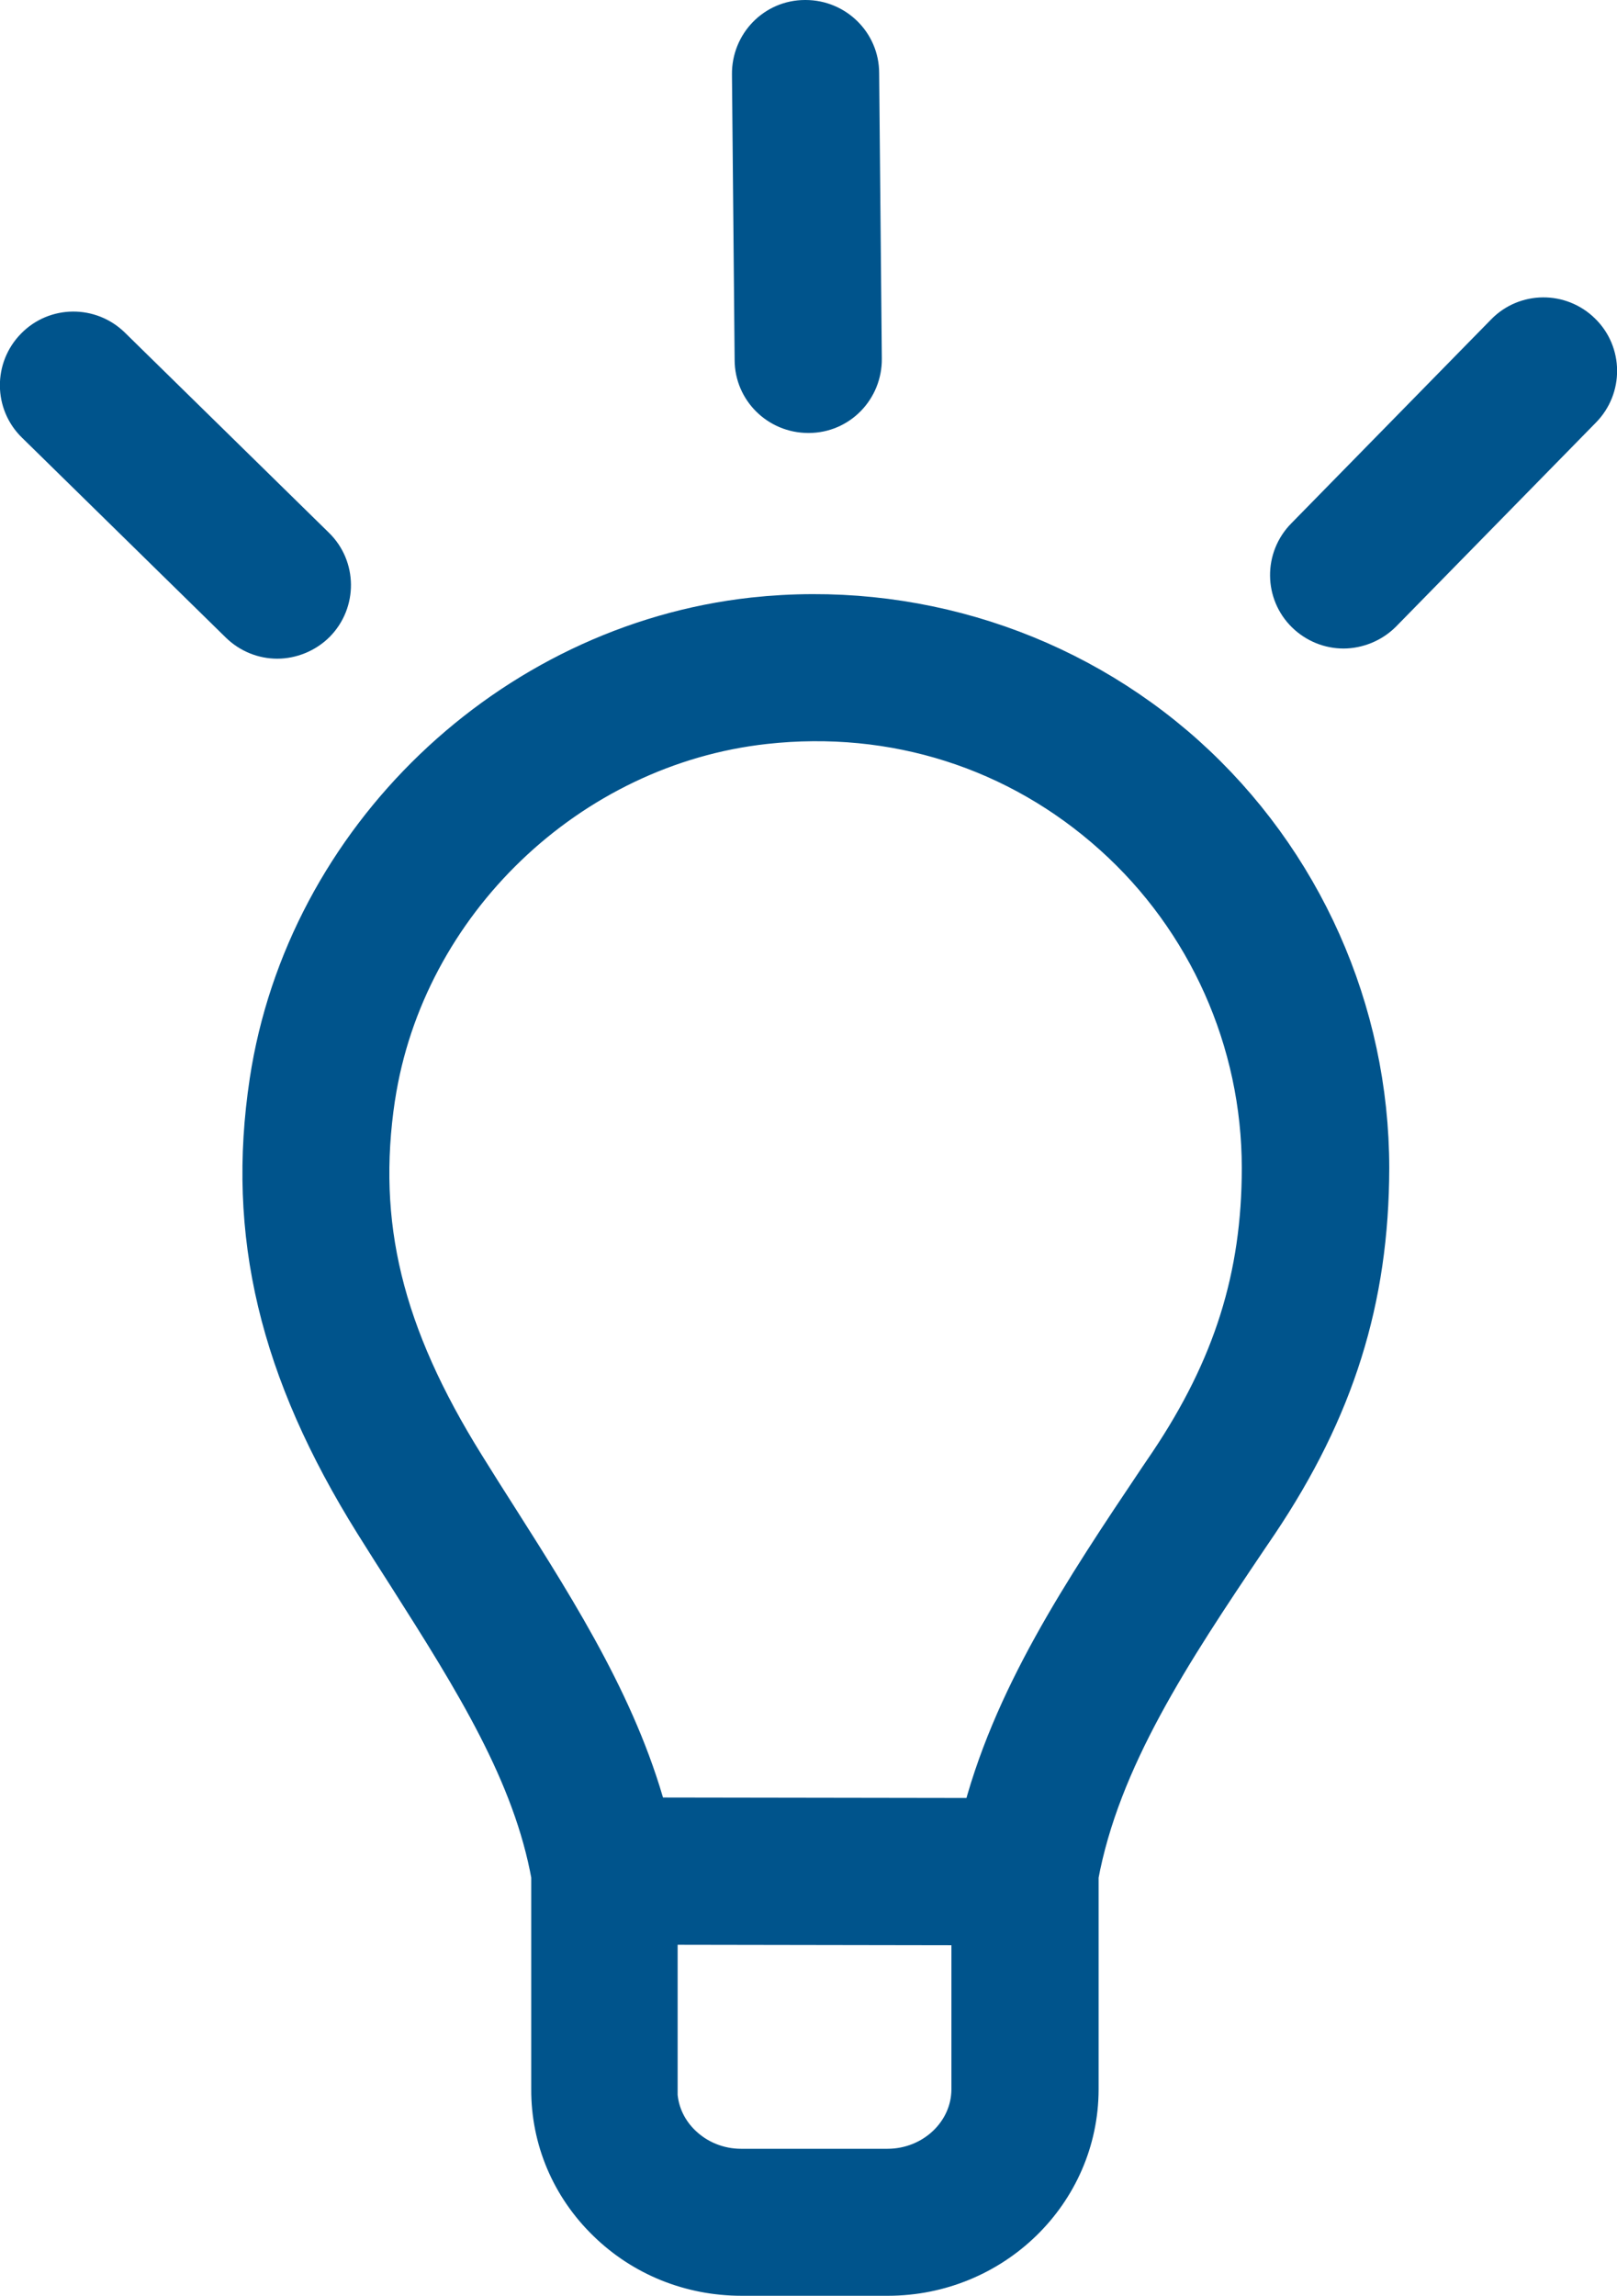 <?xml version="1.0" encoding="UTF-8"?>
<svg id="b" data-name="icn_point_comfort_wrap" xmlns="http://www.w3.org/2000/svg" viewBox="0 0 60.42 85.74">
  <defs>
    <style>
      .d {
        fill: #00548c;
        stroke: #00548c;
        stroke-miterlimit: 10;
        stroke-width: 2px;
      }
    </style>
  </defs>
  <g id="c" data-name="icn_point_comfort">
    <g>
      <path class="d" d="M11.61,23.08c.68-.69.67-1.8-.02-2.47l-7.62-7.47c-.69-.68-1.8-.67-2.47.02-.68.69-.67,1.8.02,2.47l7.62,7.47c.34.33.78.5,1.22.5s.91-.18,1.25-.52Z"/>
      <path class="d" d="M30.2,15.17h.02c.97,0,1.74-.8,1.73-1.77l-.1-10.67c0-.96-.79-1.73-1.75-1.73h-.02c-.97,0-1.74.8-1.73,1.77l.1,10.67c0,.96.79,1.73,1.75,1.73Z"/>
      <path class="d" d="M51.45,22.7l7.47-7.62c.68-.69.67-1.8-.02-2.47-.69-.68-1.8-.67-2.47.02l-7.47,7.62c-.68.69-.67,1.8.02,2.47.34.33.78.5,1.22.5s.91-.18,1.25-.52Z"/>
      <path class="d" d="M33.17,84.74c3.79,0,6.87-3,6.88-6.7v-8.01c.82-4.44,3.51-8.49,6.37-12.73l.38-.56c2.83-4.22,4.1-8.26,4.11-13.11,0-5.8-2.47-11.35-6.79-15.23-4.32-3.87-10.12-5.72-15.94-5.09-9,.99-16.51,8.19-17.86,17.12-.85,5.62.35,10.65,3.88,16.31.42.67.83,1.32,1.25,1.97,2.5,3.93,4.7,7.43,5.4,11.32v7.99c-.01,1.8.71,3.5,2.02,4.77,1.29,1.26,3.01,1.95,4.84,1.95h5.46s.01,0,.01,0ZM24.32,78.02v-6.39s12.23.02,12.23.02v6.39c-.01,1.77-1.53,3.21-3.39,3.21h-5.47c-.91,0-1.77-.35-2.41-.97-.62-.6-.97-1.4-.97-2.25ZM13.77,40.95c1.12-7.38,7.33-13.34,14.78-14.16,4.89-.54,9.59.95,13.22,4.21,3.58,3.21,5.63,7.81,5.63,12.62,0,4.12-1.09,7.56-3.51,11.17l-.38.56c-2.82,4.2-5.5,8.22-6.63,12.8l-12.87-.02c-1.02-4.02-3.26-7.59-5.62-11.3-.41-.64-.82-1.29-1.23-1.95-3.1-4.97-4.11-9.13-3.39-13.94Z"/>
    </g>
  </g>
</svg>